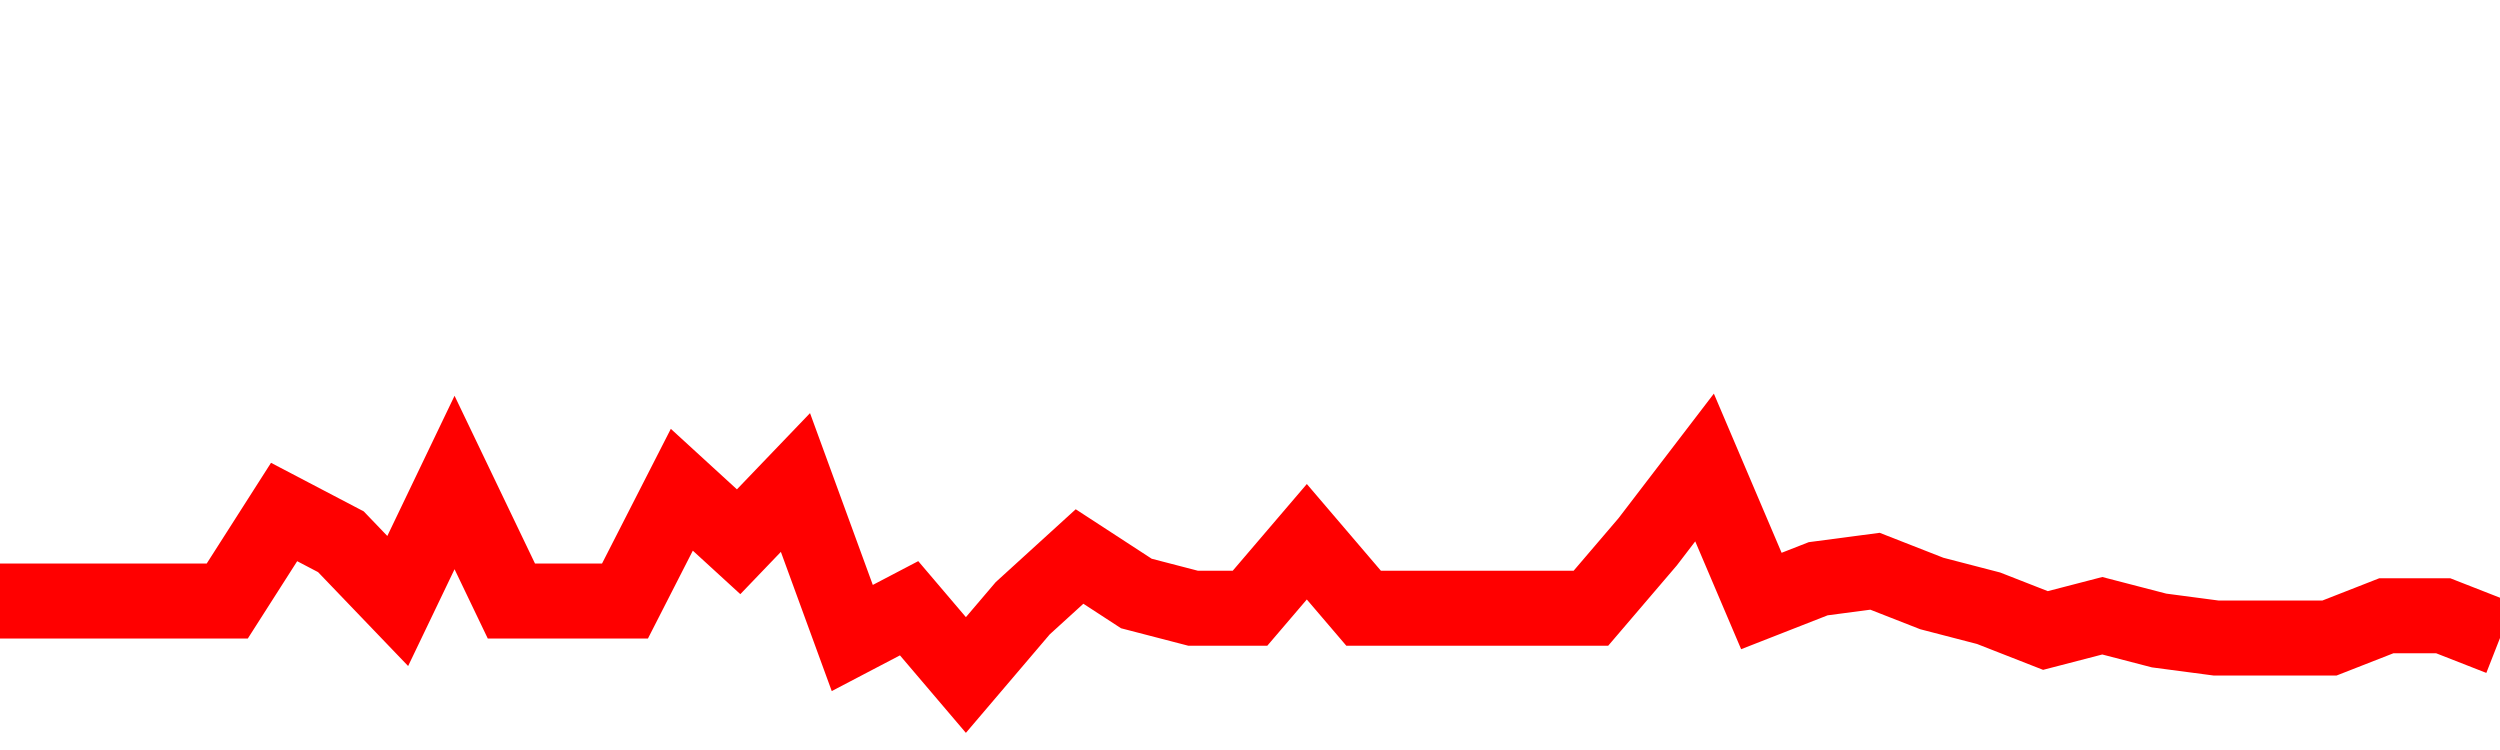 <svg xmlns="http://www.w3.org/2000/svg" xmlns:xlink="http://www.w3.org/1999/xlink" viewBox="0 0 100 30" class="ranking"><path  class="rline" d="M 0 24.04 L 0 24.04 L 2.273 24.04 L 4.545 24.04 L 6.818 24.04 L 9.091 24.04 L 11.364 20.48 L 13.636 21.67 L 15.909 24.04 L 18.182 19.3 L 20.455 24.04 L 22.727 24.04 L 25 24.04 L 27.273 19.59 L 29.545 21.67 L 31.818 19.3 L 34.091 25.52 L 36.364 24.33 L 38.636 27 L 40.909 24.33 L 43.182 22.26 L 45.455 23.74 L 47.727 24.33 L 50 24.33 L 52.273 21.67 L 54.545 24.33 L 56.818 24.33 L 59.091 24.33 L 61.364 24.33 L 63.636 24.33 L 65.909 21.67 L 68.182 18.7 L 70.455 24.04 L 72.727 23.15 L 75 22.85 L 77.273 23.74 L 79.545 24.33 L 81.818 25.22 L 84.091 24.63 L 86.364 25.22 L 88.636 25.52 L 90.909 25.52 L 93.182 25.52 L 95.455 24.63 L 97.727 24.63 L 100 25.52" fill="none" stroke-width="3" stroke="red"></path></svg>